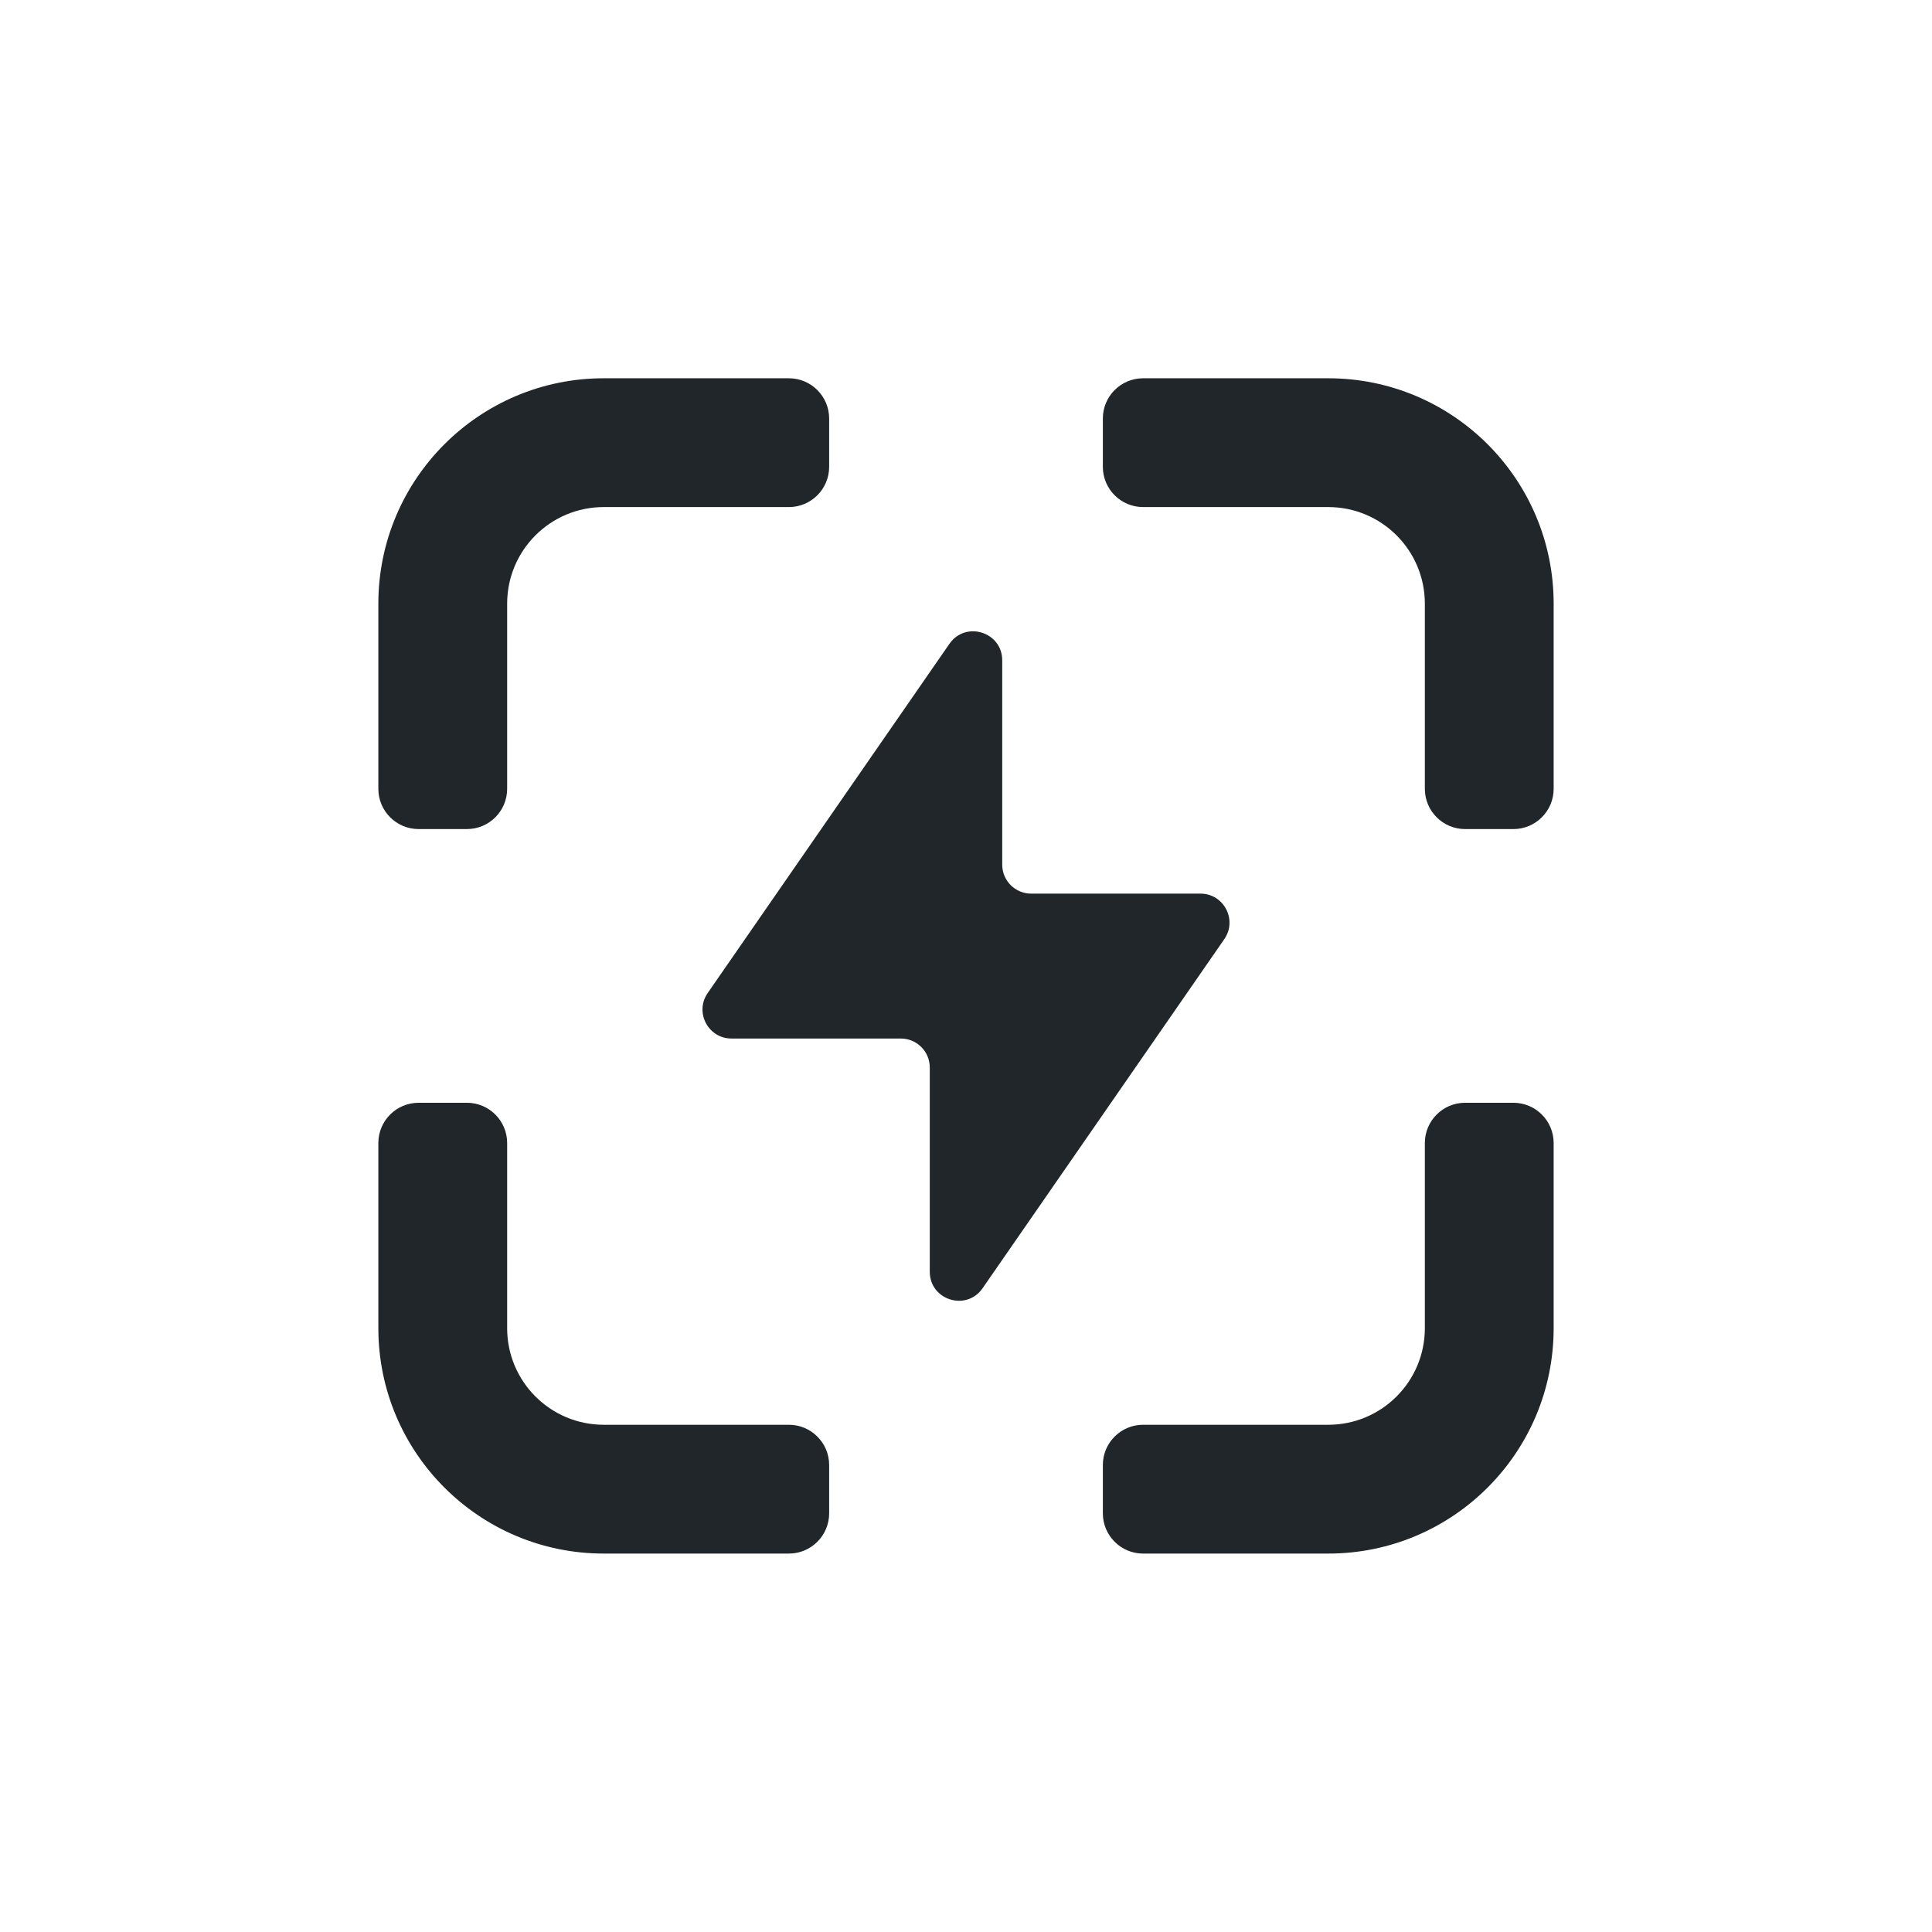 <svg width="24" height="24" viewBox="0 0 24 24" fill="none" xmlns="http://www.w3.org/2000/svg">
<path fill-rule="evenodd" clip-rule="evenodd" d="M4.7 7.499C4.7 5.953 5.954 4.699 7.5 4.699H9.8C10.076 4.699 10.3 4.923 10.3 5.199V5.799C10.3 6.075 10.076 6.299 9.8 6.299H7.5C6.837 6.299 6.3 6.836 6.3 7.499V9.799C6.3 10.075 6.076 10.299 5.8 10.299H5.2C4.924 10.299 4.7 10.075 4.7 9.799V7.499Z" fill="#202629"/>
<path fill-rule="evenodd" clip-rule="evenodd" d="M19.3 7.499C19.3 5.953 18.047 4.699 16.5 4.699H14.2C13.924 4.699 13.7 4.923 13.7 5.199V5.799C13.7 6.075 13.924 6.299 14.2 6.299H16.5C17.163 6.299 17.7 6.836 17.7 7.499V9.799C17.7 10.075 17.924 10.299 18.2 10.299H18.8C19.076 10.299 19.3 10.075 19.3 9.799V7.499Z" fill="#202629"/>
<path fill-rule="evenodd" clip-rule="evenodd" d="M4.7 16.499C4.7 18.045 5.954 19.299 7.5 19.299H9.8C10.076 19.299 10.3 19.075 10.3 18.799V18.199C10.3 17.923 10.076 17.699 9.8 17.699H7.5C6.837 17.699 6.3 17.162 6.3 16.499V14.199C6.3 13.923 6.076 13.699 5.8 13.699H5.2C4.924 13.699 4.7 13.923 4.7 14.199V16.499Z" fill="#202629"/>
<path fill-rule="evenodd" clip-rule="evenodd" d="M19.3 16.499C19.3 18.045 18.047 19.299 16.5 19.299H14.2C13.924 19.299 13.7 19.075 13.7 18.799V18.199C13.7 17.923 13.924 17.699 14.2 17.699H16.5C17.163 17.699 17.7 17.162 17.7 16.499V14.199C17.7 13.923 17.924 13.699 18.2 13.699H18.8C19.076 13.699 19.3 13.923 19.3 14.199V16.499Z" fill="#202629"/>
<path d="M12.45 10.741C12.45 10.94 12.611 11.101 12.81 11.101H14.913C15.203 11.101 15.374 11.427 15.209 11.666L12.206 16.003C12.005 16.293 11.55 16.151 11.55 15.798V13.261C11.55 13.062 11.389 12.901 11.19 12.901H9.087C8.797 12.901 8.626 12.575 8.791 12.336L11.794 7.998C11.995 7.708 12.45 7.85 12.45 8.203V10.741Z" fill="#202629"/>
</svg>
